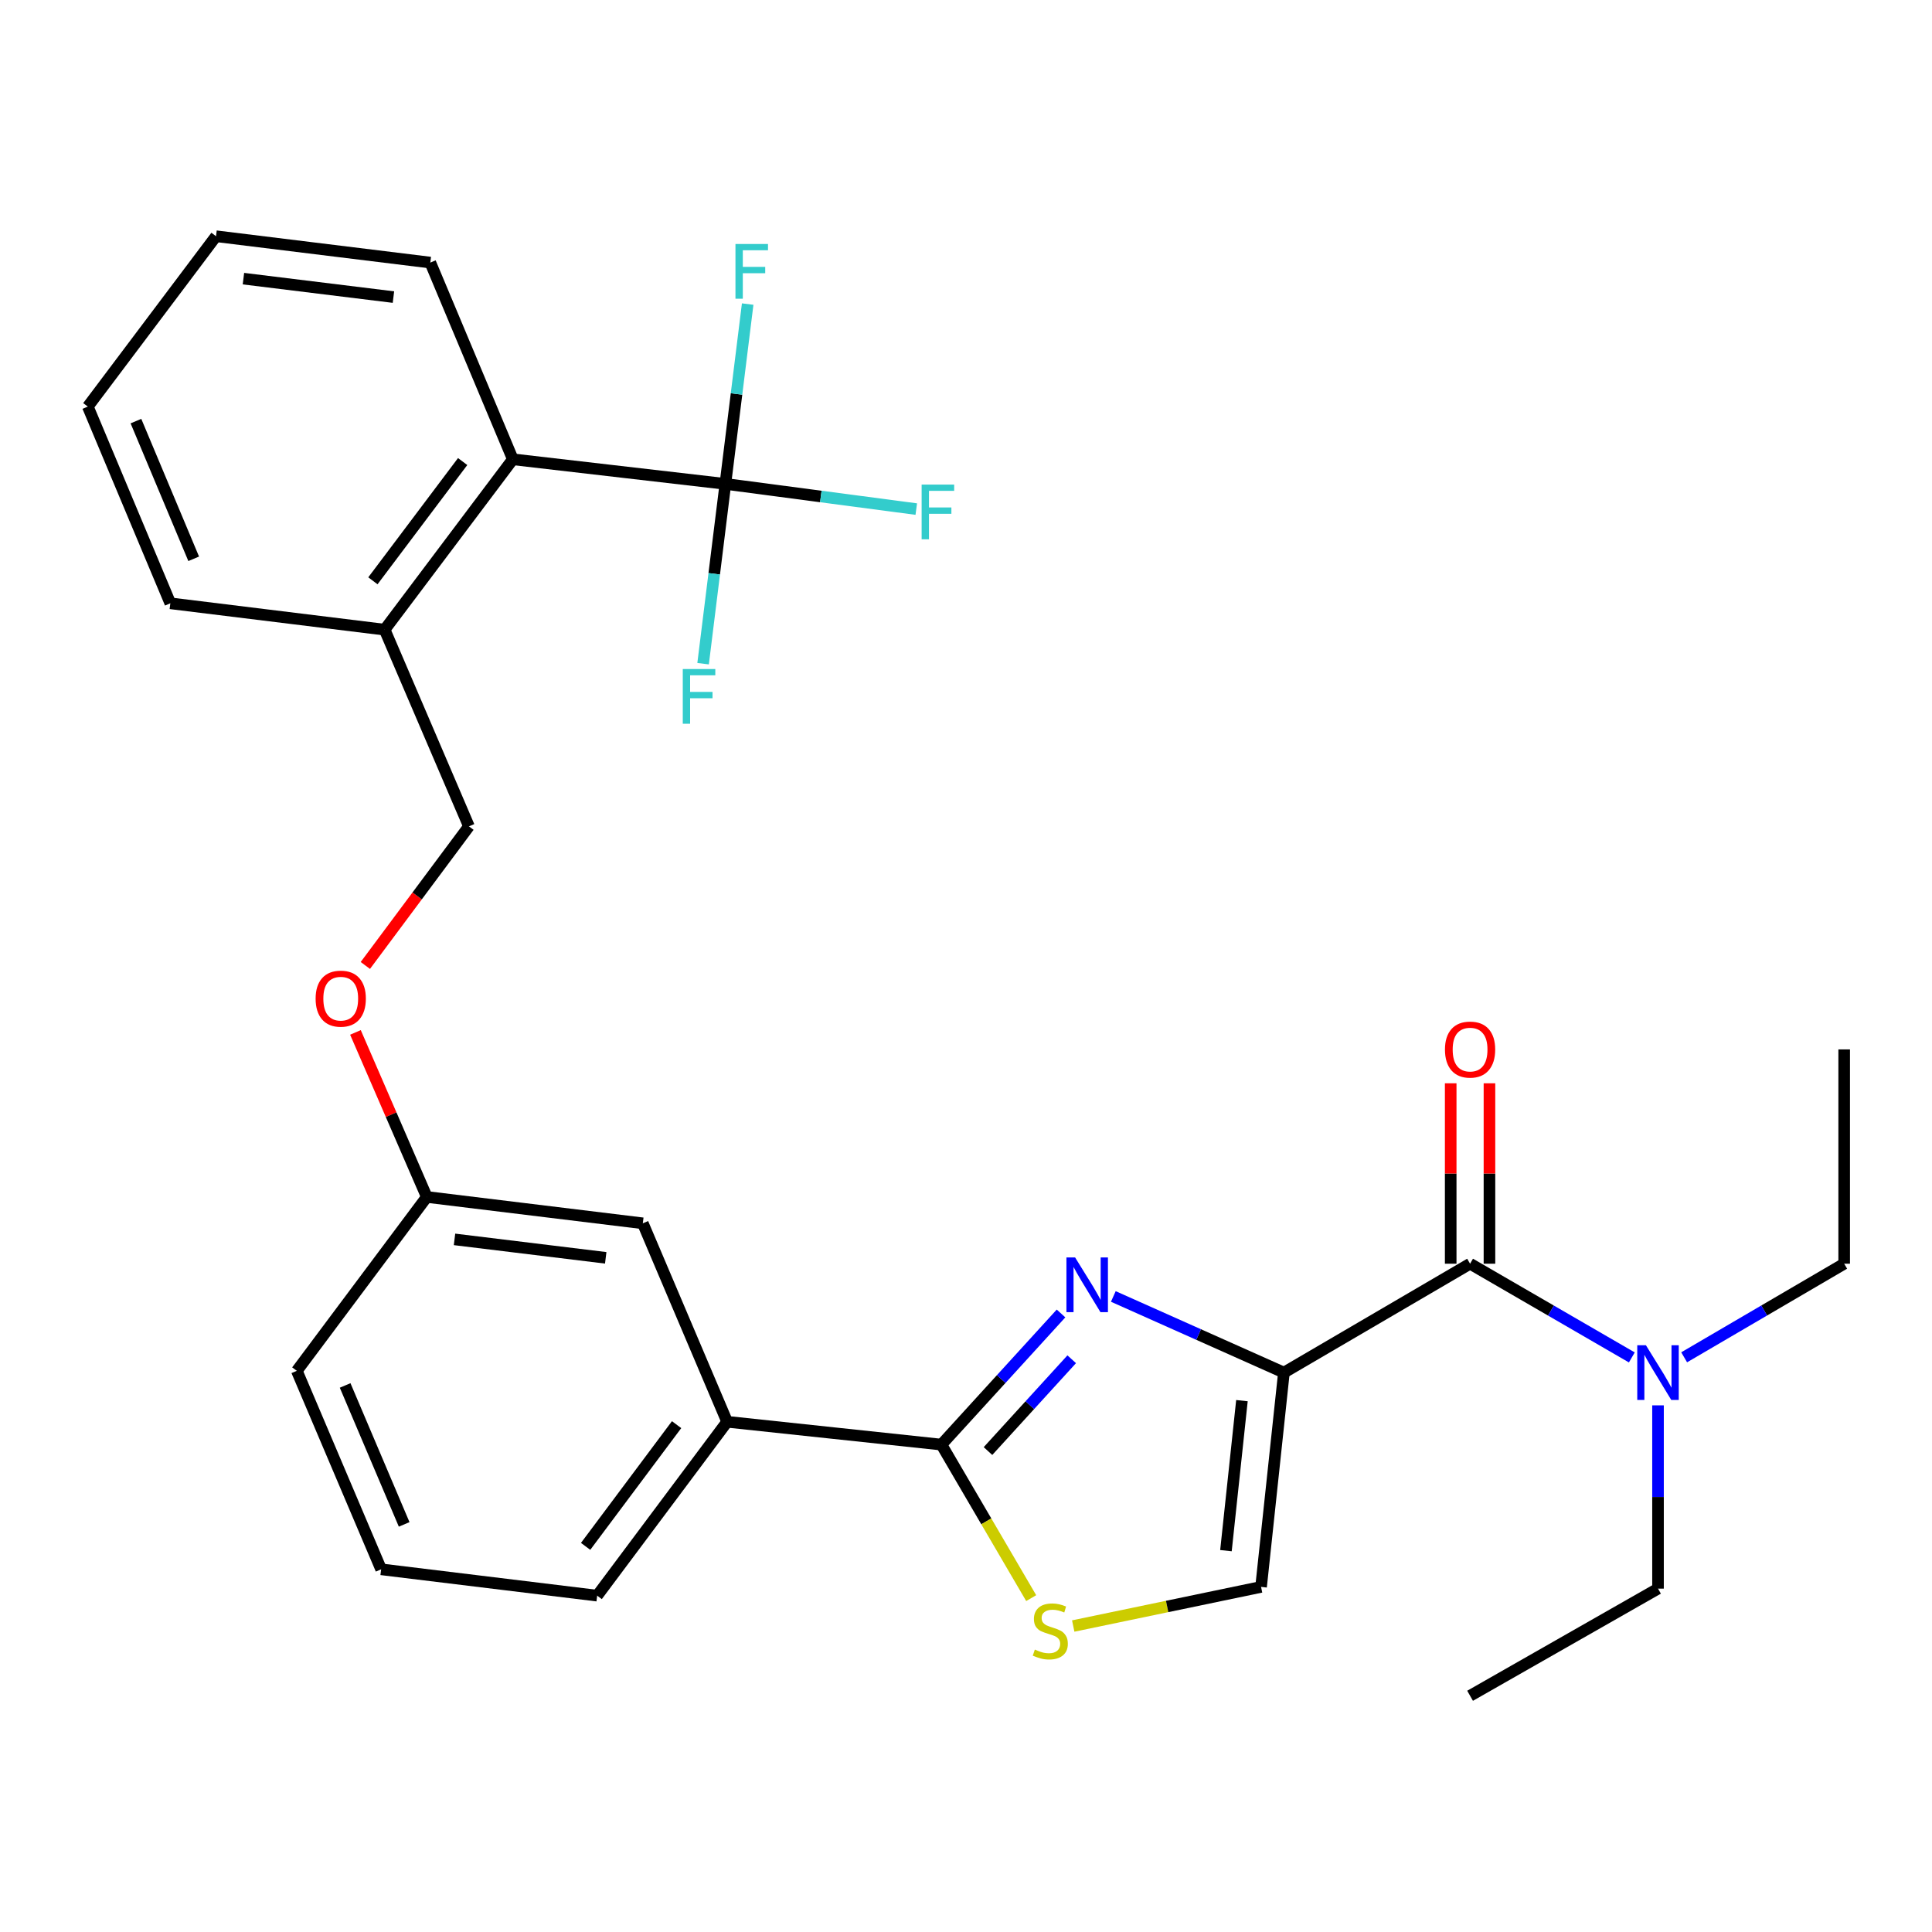 <?xml version='1.0' encoding='iso-8859-1'?>
<svg version='1.1' baseProfile='full'
              xmlns='http://www.w3.org/2000/svg'
                      xmlns:rdkit='http://www.rdkit.org/xml'
                      xmlns:xlink='http://www.w3.org/1999/xlink'
                  xml:space='preserve'
width='1000px' height='1000px' viewBox='0 0 1000 1000'>
<!-- END OF HEADER -->
<rect style='opacity:1.0;fill:#FFFFFF;stroke:none' width='1000' height='1000' x='0' y='0'> </rect>
<path class='bond-0' d='M 954.545,654.093 L 954.545,543.176' style='fill:none;fill-rule:evenodd;stroke:#000000;stroke-width:6px;stroke-linecap:butt;stroke-linejoin:miter;stroke-opacity:1' />
<path class='bond-1' d='M 954.545,654.093 L 913.13,678.317' style='fill:none;fill-rule:evenodd;stroke:#000000;stroke-width:6px;stroke-linecap:butt;stroke-linejoin:miter;stroke-opacity:1' />
<path class='bond-1' d='M 913.13,678.317 L 871.715,702.541' style='fill:none;fill-rule:evenodd;stroke:#0000FF;stroke-width:6px;stroke-linecap:butt;stroke-linejoin:miter;stroke-opacity:1' />
<path class='bond-2' d='M 760.909,654.093 L 802.771,678.348' style='fill:none;fill-rule:evenodd;stroke:#000000;stroke-width:6px;stroke-linecap:butt;stroke-linejoin:miter;stroke-opacity:1' />
<path class='bond-2' d='M 802.771,678.348 L 844.634,702.603' style='fill:none;fill-rule:evenodd;stroke:#0000FF;stroke-width:6px;stroke-linecap:butt;stroke-linejoin:miter;stroke-opacity:1' />
<path class='bond-3' d='M 770.94,654.093 L 770.94,607.401' style='fill:none;fill-rule:evenodd;stroke:#000000;stroke-width:6px;stroke-linecap:butt;stroke-linejoin:miter;stroke-opacity:1' />
<path class='bond-3' d='M 770.94,607.401 L 770.94,560.709' style='fill:none;fill-rule:evenodd;stroke:#FF0000;stroke-width:6px;stroke-linecap:butt;stroke-linejoin:miter;stroke-opacity:1' />
<path class='bond-3' d='M 750.878,654.093 L 750.878,607.401' style='fill:none;fill-rule:evenodd;stroke:#000000;stroke-width:6px;stroke-linecap:butt;stroke-linejoin:miter;stroke-opacity:1' />
<path class='bond-3' d='M 750.878,607.401 L 750.878,560.709' style='fill:none;fill-rule:evenodd;stroke:#FF0000;stroke-width:6px;stroke-linecap:butt;stroke-linejoin:miter;stroke-opacity:1' />
<path class='bond-4' d='M 760.909,654.093 L 664.548,710.455' style='fill:none;fill-rule:evenodd;stroke:#000000;stroke-width:6px;stroke-linecap:butt;stroke-linejoin:miter;stroke-opacity:1' />
<path class='bond-5' d='M 858.184,727.41 L 858.184,774.842' style='fill:none;fill-rule:evenodd;stroke:#0000FF;stroke-width:6px;stroke-linecap:butt;stroke-linejoin:miter;stroke-opacity:1' />
<path class='bond-5' d='M 858.184,774.842 L 858.184,822.274' style='fill:none;fill-rule:evenodd;stroke:#000000;stroke-width:6px;stroke-linecap:butt;stroke-linejoin:miter;stroke-opacity:1' />
<path class='bond-6' d='M 487.272,747.724 L 510.508,787.455' style='fill:none;fill-rule:evenodd;stroke:#000000;stroke-width:6px;stroke-linecap:butt;stroke-linejoin:miter;stroke-opacity:1' />
<path class='bond-6' d='M 510.508,787.455 L 533.743,827.186' style='fill:none;fill-rule:evenodd;stroke:#CCCC00;stroke-width:6px;stroke-linecap:butt;stroke-linejoin:miter;stroke-opacity:1' />
<path class='bond-7' d='M 487.272,747.724 L 518.229,713.786' style='fill:none;fill-rule:evenodd;stroke:#000000;stroke-width:6px;stroke-linecap:butt;stroke-linejoin:miter;stroke-opacity:1' />
<path class='bond-7' d='M 518.229,713.786 L 549.186,679.848' style='fill:none;fill-rule:evenodd;stroke:#0000FF;stroke-width:6px;stroke-linecap:butt;stroke-linejoin:miter;stroke-opacity:1' />
<path class='bond-7' d='M 511.381,751.062 L 533.051,727.305' style='fill:none;fill-rule:evenodd;stroke:#000000;stroke-width:6px;stroke-linecap:butt;stroke-linejoin:miter;stroke-opacity:1' />
<path class='bond-7' d='M 533.051,727.305 L 554.721,703.549' style='fill:none;fill-rule:evenodd;stroke:#0000FF;stroke-width:6px;stroke-linecap:butt;stroke-linejoin:miter;stroke-opacity:1' />
<path class='bond-8' d='M 487.272,747.724 L 376.366,735.91' style='fill:none;fill-rule:evenodd;stroke:#000000;stroke-width:6px;stroke-linecap:butt;stroke-linejoin:miter;stroke-opacity:1' />
<path class='bond-9' d='M 555.499,841.626 L 604.111,831.504' style='fill:none;fill-rule:evenodd;stroke:#CCCC00;stroke-width:6px;stroke-linecap:butt;stroke-linejoin:miter;stroke-opacity:1' />
<path class='bond-9' d='M 604.111,831.504 L 652.723,821.383' style='fill:none;fill-rule:evenodd;stroke:#000000;stroke-width:6px;stroke-linecap:butt;stroke-linejoin:miter;stroke-opacity:1' />
<path class='bond-10' d='M 652.723,821.383 L 664.548,710.455' style='fill:none;fill-rule:evenodd;stroke:#000000;stroke-width:6px;stroke-linecap:butt;stroke-linejoin:miter;stroke-opacity:1' />
<path class='bond-10' d='M 634.548,802.617 L 642.826,724.967' style='fill:none;fill-rule:evenodd;stroke:#000000;stroke-width:6px;stroke-linecap:butt;stroke-linejoin:miter;stroke-opacity:1' />
<path class='bond-11' d='M 664.548,710.455 L 620.4,690.749' style='fill:none;fill-rule:evenodd;stroke:#000000;stroke-width:6px;stroke-linecap:butt;stroke-linejoin:miter;stroke-opacity:1' />
<path class='bond-11' d='M 620.4,690.749 L 576.253,671.043' style='fill:none;fill-rule:evenodd;stroke:#0000FF;stroke-width:6px;stroke-linecap:butt;stroke-linejoin:miter;stroke-opacity:1' />
<path class='bond-12' d='M 375.452,250.459 L 265.449,237.731' style='fill:none;fill-rule:evenodd;stroke:#000000;stroke-width:6px;stroke-linecap:butt;stroke-linejoin:miter;stroke-opacity:1' />
<path class='bond-13' d='M 375.452,250.459 L 369.686,296.99' style='fill:none;fill-rule:evenodd;stroke:#000000;stroke-width:6px;stroke-linecap:butt;stroke-linejoin:miter;stroke-opacity:1' />
<path class='bond-13' d='M 369.686,296.99 L 363.92,343.52' style='fill:none;fill-rule:evenodd;stroke:#33CCCC;stroke-width:6px;stroke-linecap:butt;stroke-linejoin:miter;stroke-opacity:1' />
<path class='bond-14' d='M 375.452,250.459 L 381.224,203.923' style='fill:none;fill-rule:evenodd;stroke:#000000;stroke-width:6px;stroke-linecap:butt;stroke-linejoin:miter;stroke-opacity:1' />
<path class='bond-14' d='M 381.224,203.923 L 386.995,157.387' style='fill:none;fill-rule:evenodd;stroke:#33CCCC;stroke-width:6px;stroke-linecap:butt;stroke-linejoin:miter;stroke-opacity:1' />
<path class='bond-15' d='M 375.452,250.459 L 424.857,256.981' style='fill:none;fill-rule:evenodd;stroke:#000000;stroke-width:6px;stroke-linecap:butt;stroke-linejoin:miter;stroke-opacity:1' />
<path class='bond-15' d='M 424.857,256.981 L 474.262,263.504' style='fill:none;fill-rule:evenodd;stroke:#33CCCC;stroke-width:6px;stroke-linecap:butt;stroke-linejoin:miter;stroke-opacity:1' />
<path class='bond-16' d='M 183.981,534.377 L 202.447,576.96' style='fill:none;fill-rule:evenodd;stroke:#FF0000;stroke-width:6px;stroke-linecap:butt;stroke-linejoin:miter;stroke-opacity:1' />
<path class='bond-16' d='M 202.447,576.96 L 220.913,619.543' style='fill:none;fill-rule:evenodd;stroke:#000000;stroke-width:6px;stroke-linecap:butt;stroke-linejoin:miter;stroke-opacity:1' />
<path class='bond-17' d='M 189.1,499.721 L 215.912,463.722' style='fill:none;fill-rule:evenodd;stroke:#FF0000;stroke-width:6px;stroke-linecap:butt;stroke-linejoin:miter;stroke-opacity:1' />
<path class='bond-17' d='M 215.912,463.722 L 242.724,427.723' style='fill:none;fill-rule:evenodd;stroke:#000000;stroke-width:6px;stroke-linecap:butt;stroke-linejoin:miter;stroke-opacity:1' />
<path class='bond-18' d='M 265.449,237.731 L 199.091,325.912' style='fill:none;fill-rule:evenodd;stroke:#000000;stroke-width:6px;stroke-linecap:butt;stroke-linejoin:miter;stroke-opacity:1' />
<path class='bond-18' d='M 239.466,238.896 L 193.015,300.622' style='fill:none;fill-rule:evenodd;stroke:#000000;stroke-width:6px;stroke-linecap:butt;stroke-linejoin:miter;stroke-opacity:1' />
<path class='bond-19' d='M 265.449,237.731 L 222.73,135.909' style='fill:none;fill-rule:evenodd;stroke:#000000;stroke-width:6px;stroke-linecap:butt;stroke-linejoin:miter;stroke-opacity:1' />
<path class='bond-20' d='M 220.913,619.543 L 332.722,633.185' style='fill:none;fill-rule:evenodd;stroke:#000000;stroke-width:6px;stroke-linecap:butt;stroke-linejoin:miter;stroke-opacity:1' />
<path class='bond-20' d='M 235.255,641.503 L 313.521,651.052' style='fill:none;fill-rule:evenodd;stroke:#000000;stroke-width:6px;stroke-linecap:butt;stroke-linejoin:miter;stroke-opacity:1' />
<path class='bond-21' d='M 220.913,619.543 L 153.63,709.541' style='fill:none;fill-rule:evenodd;stroke:#000000;stroke-width:6px;stroke-linecap:butt;stroke-linejoin:miter;stroke-opacity:1' />
<path class='bond-22' d='M 332.722,633.185 L 376.366,735.91' style='fill:none;fill-rule:evenodd;stroke:#000000;stroke-width:6px;stroke-linecap:butt;stroke-linejoin:miter;stroke-opacity:1' />
<path class='bond-23' d='M 376.366,735.91 L 309.094,825.908' style='fill:none;fill-rule:evenodd;stroke:#000000;stroke-width:6px;stroke-linecap:butt;stroke-linejoin:miter;stroke-opacity:1' />
<path class='bond-23' d='M 350.207,737.399 L 303.116,800.397' style='fill:none;fill-rule:evenodd;stroke:#000000;stroke-width:6px;stroke-linecap:butt;stroke-linejoin:miter;stroke-opacity:1' />
<path class='bond-24' d='M 309.094,825.908 L 197.274,812.277' style='fill:none;fill-rule:evenodd;stroke:#000000;stroke-width:6px;stroke-linecap:butt;stroke-linejoin:miter;stroke-opacity:1' />
<path class='bond-25' d='M 197.274,812.277 L 153.63,709.541' style='fill:none;fill-rule:evenodd;stroke:#000000;stroke-width:6px;stroke-linecap:butt;stroke-linejoin:miter;stroke-opacity:1' />
<path class='bond-25' d='M 209.192,789.023 L 178.641,717.107' style='fill:none;fill-rule:evenodd;stroke:#000000;stroke-width:6px;stroke-linecap:butt;stroke-linejoin:miter;stroke-opacity:1' />
<path class='bond-26' d='M 199.091,325.912 L 242.724,427.723' style='fill:none;fill-rule:evenodd;stroke:#000000;stroke-width:6px;stroke-linecap:butt;stroke-linejoin:miter;stroke-opacity:1' />
<path class='bond-27' d='M 199.091,325.912 L 88.163,312.27' style='fill:none;fill-rule:evenodd;stroke:#000000;stroke-width:6px;stroke-linecap:butt;stroke-linejoin:miter;stroke-opacity:1' />
<path class='bond-28' d='M 222.73,135.909 L 111.813,122.267' style='fill:none;fill-rule:evenodd;stroke:#000000;stroke-width:6px;stroke-linecap:butt;stroke-linejoin:miter;stroke-opacity:1' />
<path class='bond-28' d='M 203.644,153.774 L 126.002,144.225' style='fill:none;fill-rule:evenodd;stroke:#000000;stroke-width:6px;stroke-linecap:butt;stroke-linejoin:miter;stroke-opacity:1' />
<path class='bond-29' d='M 88.163,312.27 L 45.455,210.448' style='fill:none;fill-rule:evenodd;stroke:#000000;stroke-width:6px;stroke-linecap:butt;stroke-linejoin:miter;stroke-opacity:1' />
<path class='bond-29' d='M 100.257,289.237 L 70.361,217.962' style='fill:none;fill-rule:evenodd;stroke:#000000;stroke-width:6px;stroke-linecap:butt;stroke-linejoin:miter;stroke-opacity:1' />
<path class='bond-30' d='M 111.813,122.267 L 45.455,210.448' style='fill:none;fill-rule:evenodd;stroke:#000000;stroke-width:6px;stroke-linecap:butt;stroke-linejoin:miter;stroke-opacity:1' />
<path class='bond-31' d='M 858.184,822.274 L 760.909,877.733' style='fill:none;fill-rule:evenodd;stroke:#000000;stroke-width:6px;stroke-linecap:butt;stroke-linejoin:miter;stroke-opacity:1' />
<path  class='atom-2' d='M 851.924 696.295
L 861.204 711.295
Q 862.124 712.775, 863.604 715.455
Q 865.084 718.135, 865.164 718.295
L 865.164 696.295
L 868.924 696.295
L 868.924 724.615
L 865.044 724.615
L 855.084 708.215
Q 853.924 706.295, 852.684 704.095
Q 851.484 701.895, 851.124 701.215
L 851.124 724.615
L 847.444 724.615
L 847.444 696.295
L 851.924 696.295
' fill='#0000FF'/>
<path  class='atom-3' d='M 747.909 543.256
Q 747.909 536.456, 751.269 532.656
Q 754.629 528.856, 760.909 528.856
Q 767.189 528.856, 770.549 532.656
Q 773.909 536.456, 773.909 543.256
Q 773.909 550.136, 770.509 554.056
Q 767.109 557.936, 760.909 557.936
Q 754.669 557.936, 751.269 554.056
Q 747.909 550.176, 747.909 543.256
M 760.909 554.736
Q 765.229 554.736, 767.549 551.856
Q 769.909 548.936, 769.909 543.256
Q 769.909 537.696, 767.549 534.896
Q 765.229 532.056, 760.909 532.056
Q 756.589 532.056, 754.229 534.856
Q 751.909 537.656, 751.909 543.256
Q 751.909 548.976, 754.229 551.856
Q 756.589 554.736, 760.909 554.736
' fill='#FF0000'/>
<path  class='atom-6' d='M 535.633 853.817
Q 535.953 853.937, 537.273 854.497
Q 538.593 855.057, 540.033 855.417
Q 541.513 855.737, 542.953 855.737
Q 545.633 855.737, 547.193 854.457
Q 548.753 853.137, 548.753 850.857
Q 548.753 849.297, 547.953 848.337
Q 547.193 847.377, 545.993 846.857
Q 544.793 846.337, 542.793 845.737
Q 540.273 844.977, 538.753 844.257
Q 537.273 843.537, 536.193 842.017
Q 535.153 840.497, 535.153 837.937
Q 535.153 834.377, 537.553 832.177
Q 539.993 829.977, 544.793 829.977
Q 548.073 829.977, 551.793 831.537
L 550.873 834.617
Q 547.473 833.217, 544.913 833.217
Q 542.153 833.217, 540.633 834.377
Q 539.113 835.497, 539.153 837.457
Q 539.153 838.977, 539.913 839.897
Q 540.713 840.817, 541.833 841.337
Q 542.993 841.857, 544.913 842.457
Q 547.473 843.257, 548.993 844.057
Q 550.513 844.857, 551.593 846.497
Q 552.713 848.097, 552.713 850.857
Q 552.713 854.777, 550.073 856.897
Q 547.473 858.977, 543.113 858.977
Q 540.593 858.977, 538.673 858.417
Q 536.793 857.897, 534.553 856.977
L 535.633 853.817
' fill='#CCCC00'/>
<path  class='atom-9' d='M 556.465 650.845
L 565.745 665.845
Q 566.665 667.325, 568.145 670.005
Q 569.625 672.685, 569.705 672.845
L 569.705 650.845
L 573.465 650.845
L 573.465 679.165
L 569.585 679.165
L 559.625 662.765
Q 558.465 660.845, 557.225 658.645
Q 556.025 656.445, 555.665 655.765
L 555.665 679.165
L 551.985 679.165
L 551.985 650.845
L 556.465 650.845
' fill='#0000FF'/>
<path  class='atom-11' d='M 163.366 516.898
Q 163.366 510.098, 166.726 506.298
Q 170.086 502.498, 176.366 502.498
Q 182.646 502.498, 186.006 506.298
Q 189.366 510.098, 189.366 516.898
Q 189.366 523.778, 185.966 527.698
Q 182.566 531.578, 176.366 531.578
Q 170.126 531.578, 166.726 527.698
Q 163.366 523.818, 163.366 516.898
M 176.366 528.378
Q 180.686 528.378, 183.006 525.498
Q 185.366 522.578, 185.366 516.898
Q 185.366 511.338, 183.006 508.538
Q 180.686 505.698, 176.366 505.698
Q 172.046 505.698, 169.686 508.498
Q 167.366 511.298, 167.366 516.898
Q 167.366 522.618, 169.686 525.498
Q 172.046 528.378, 176.366 528.378
' fill='#FF0000'/>
<path  class='atom-20' d='M 353.402 346.291
L 370.242 346.291
L 370.242 349.531
L 357.202 349.531
L 357.202 358.131
L 368.802 358.131
L 368.802 361.411
L 357.202 361.411
L 357.202 374.611
L 353.402 374.611
L 353.402 346.291
' fill='#33CCCC'/>
<path  class='atom-21' d='M 380.674 126.296
L 397.514 126.296
L 397.514 129.536
L 384.474 129.536
L 384.474 138.136
L 396.074 138.136
L 396.074 141.416
L 384.474 141.416
L 384.474 154.616
L 380.674 154.616
L 380.674 126.296
' fill='#33CCCC'/>
<path  class='atom-22' d='M 477.036 250.821
L 493.876 250.821
L 493.876 254.061
L 480.836 254.061
L 480.836 262.661
L 492.436 262.661
L 492.436 265.941
L 480.836 265.941
L 480.836 279.141
L 477.036 279.141
L 477.036 250.821
' fill='#33CCCC'/>
</svg>
